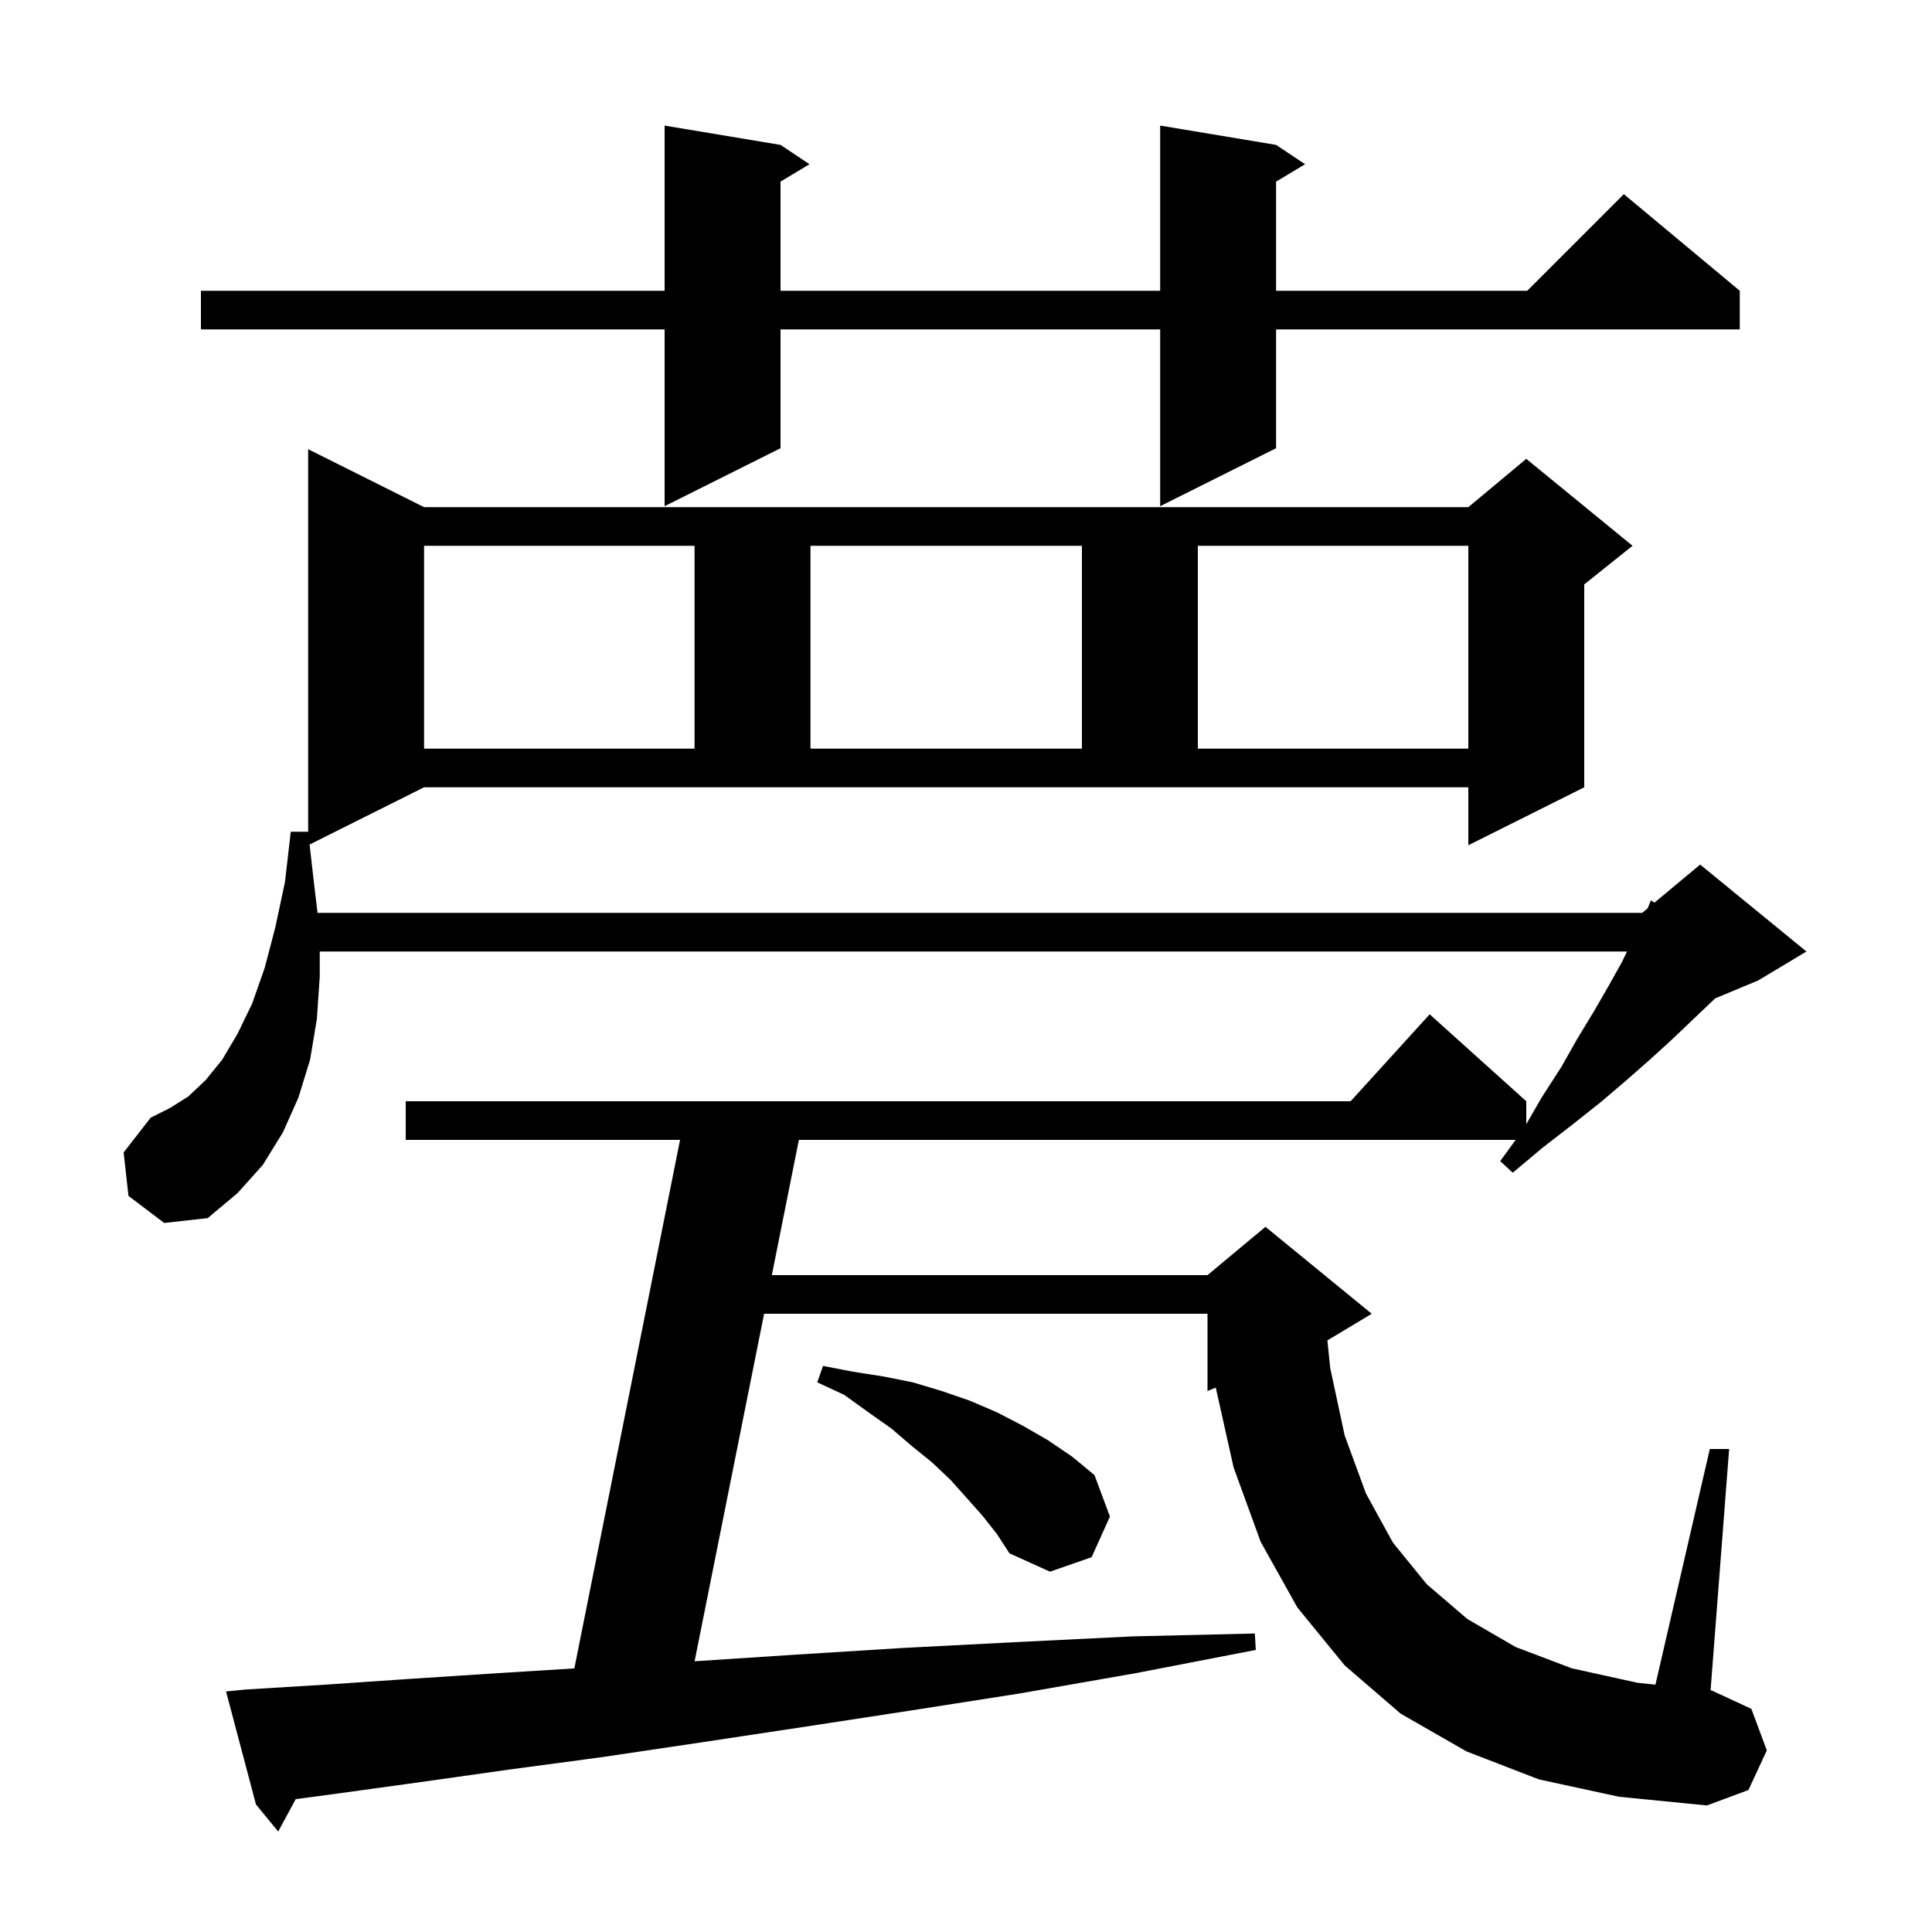 <svg xmlns="http://www.w3.org/2000/svg" xmlns:xlink="http://www.w3.org/1999/xlink" version="1.1" baseProfile="full" viewBox="0 0 200 200" width="200" height="200">
<g fill="black">
<path d="M 32.05 87.425 L 32.5 91.4 L 32.872 94.5 L 170.0 94.5 L 170.57 94.025 L 170.9 93.2 L 171.27 93.442 L 176.0 89.5 L 187.0 98.5 L 182.0 101.5 L 177.543 103.357 L 177.4 103.5 L 175.4 105.4 L 173.2 107.5 L 170.9 109.6 L 168.4 111.8 L 165.7 114.1 L 162.8 116.4 L 159.7 118.8 L 156.6 121.4 L 155.3 120.2 L 156.9 118.0 L 82.7 118.0 L 79.9 132.0 L 125.0 132.0 L 131.0 127.0 L 142.0 136.0 L 137.412 138.753 L 137.7 141.6 L 139.2 148.6 L 141.4 154.6 L 144.2 159.7 L 147.7 164.0 L 151.9 167.6 L 156.9 170.5 L 162.7 172.7 L 169.5 174.2 L 171.371 174.394 L 177.0 150.0 L 179.0 150.0 L 177.078 174.987 L 177.2 175.0 L 181.3 176.9 L 182.9 181.2 L 181.0 185.3 L 176.7 186.9 L 167.6 186.0 L 159.3 184.2 L 151.8 181.3 L 145.0 177.4 L 139.2 172.4 L 134.3 166.4 L 130.5 159.6 L 127.7 151.9 L 125.855 143.644 L 125.0 144.0 L 125.0 136.0 L 79.1 136.0 L 71.905 171.973 L 82.2 171.3 L 93.4 170.6 L 105.0 170.0 L 117.2 169.4 L 129.9 169.1 L 130.0 170.8 L 117.6 173.2 L 105.6 175.3 L 94.1 177.1 L 83.0 178.8 L 72.4 180.4 L 62.3 181.9 L 52.6 183.2 L 43.4 184.5 L 34.7 185.7 L 30.609 186.249 L 28.8 189.6 L 26.5 186.8 L 23.4 175.1 L 25.4 174.9 L 33.6 174.4 L 42.4 173.8 L 51.6 173.2 L 59.457 172.714 L 70.4 118.0 L 42.0 118.0 L 42.0 114.0 L 139.818 114.0 L 148.0 105.0 L 158.0 114.0 L 158.0 116.379 L 159.6 113.6 L 161.6 110.5 L 163.3 107.5 L 165.0 104.7 L 166.5 102.1 L 167.9 99.6 L 168.426 98.5 L 33.1 98.5 L 33.1 101.1 L 32.8 105.5 L 32.1 109.7 L 30.9 113.6 L 29.3 117.2 L 27.2 120.6 L 24.6 123.5 L 21.5 126.1 L 17.0 126.6 L 13.3 123.8 L 12.8 119.3 L 15.6 115.7 L 17.6 114.7 L 19.5 113.5 L 21.3 111.8 L 23.0 109.7 L 24.6 107.0 L 26.1 103.9 L 27.4 100.2 L 28.5 96.0 L 29.5 91.3 L 30.1 86.1 L 31.9 86.1 L 31.9 46.5 L 43.9 52.5 L 152.0 52.5 L 158.0 47.5 L 169.0 56.5 L 164.0 60.5 L 164.0 81.5 L 152.0 87.5 L 152.0 81.5 L 43.9 81.5 Z M 101.7 156.9 L 100.1 155.1 L 98.4 153.2 L 96.5 151.4 L 94.4 149.7 L 92.3 147.9 L 89.9 146.2 L 87.4 144.4 L 84.6 143.1 L 85.2 141.4 L 88.3 142.0 L 91.5 142.5 L 94.5 143.1 L 97.5 144.0 L 100.4 145.0 L 103.2 146.2 L 105.9 147.6 L 108.5 149.1 L 111.0 150.8 L 113.3 152.7 L 114.9 157.0 L 113.0 161.2 L 108.7 162.7 L 104.5 160.8 L 103.2 158.8 Z M 43.9 56.5 L 43.9 77.5 L 71.9 77.5 L 71.9 56.5 Z M 83.9 56.5 L 83.9 77.5 L 112.0 77.5 L 112.0 56.5 Z M 124.0 56.5 L 124.0 77.5 L 152.0 77.5 L 152.0 56.5 Z M 132.1 15.0 L 135.1 17.0 L 132.1 18.8 L 132.1 30.1 L 158.1 30.1 L 168.1 20.1 L 180.1 30.1 L 180.1 34.1 L 132.1 34.1 L 132.1 46.4 L 120.1 52.4 L 120.1 34.1 L 80.8 34.1 L 80.8 46.4 L 68.8 52.4 L 68.8 34.1 L 20.8 34.1 L 20.8 30.1 L 68.8 30.1 L 68.8 13.0 L 80.8 15.0 L 83.8 17.0 L 80.8 18.8 L 80.8 30.1 L 120.1 30.1 L 120.1 13.0 Z " />
</g>
</svg>
